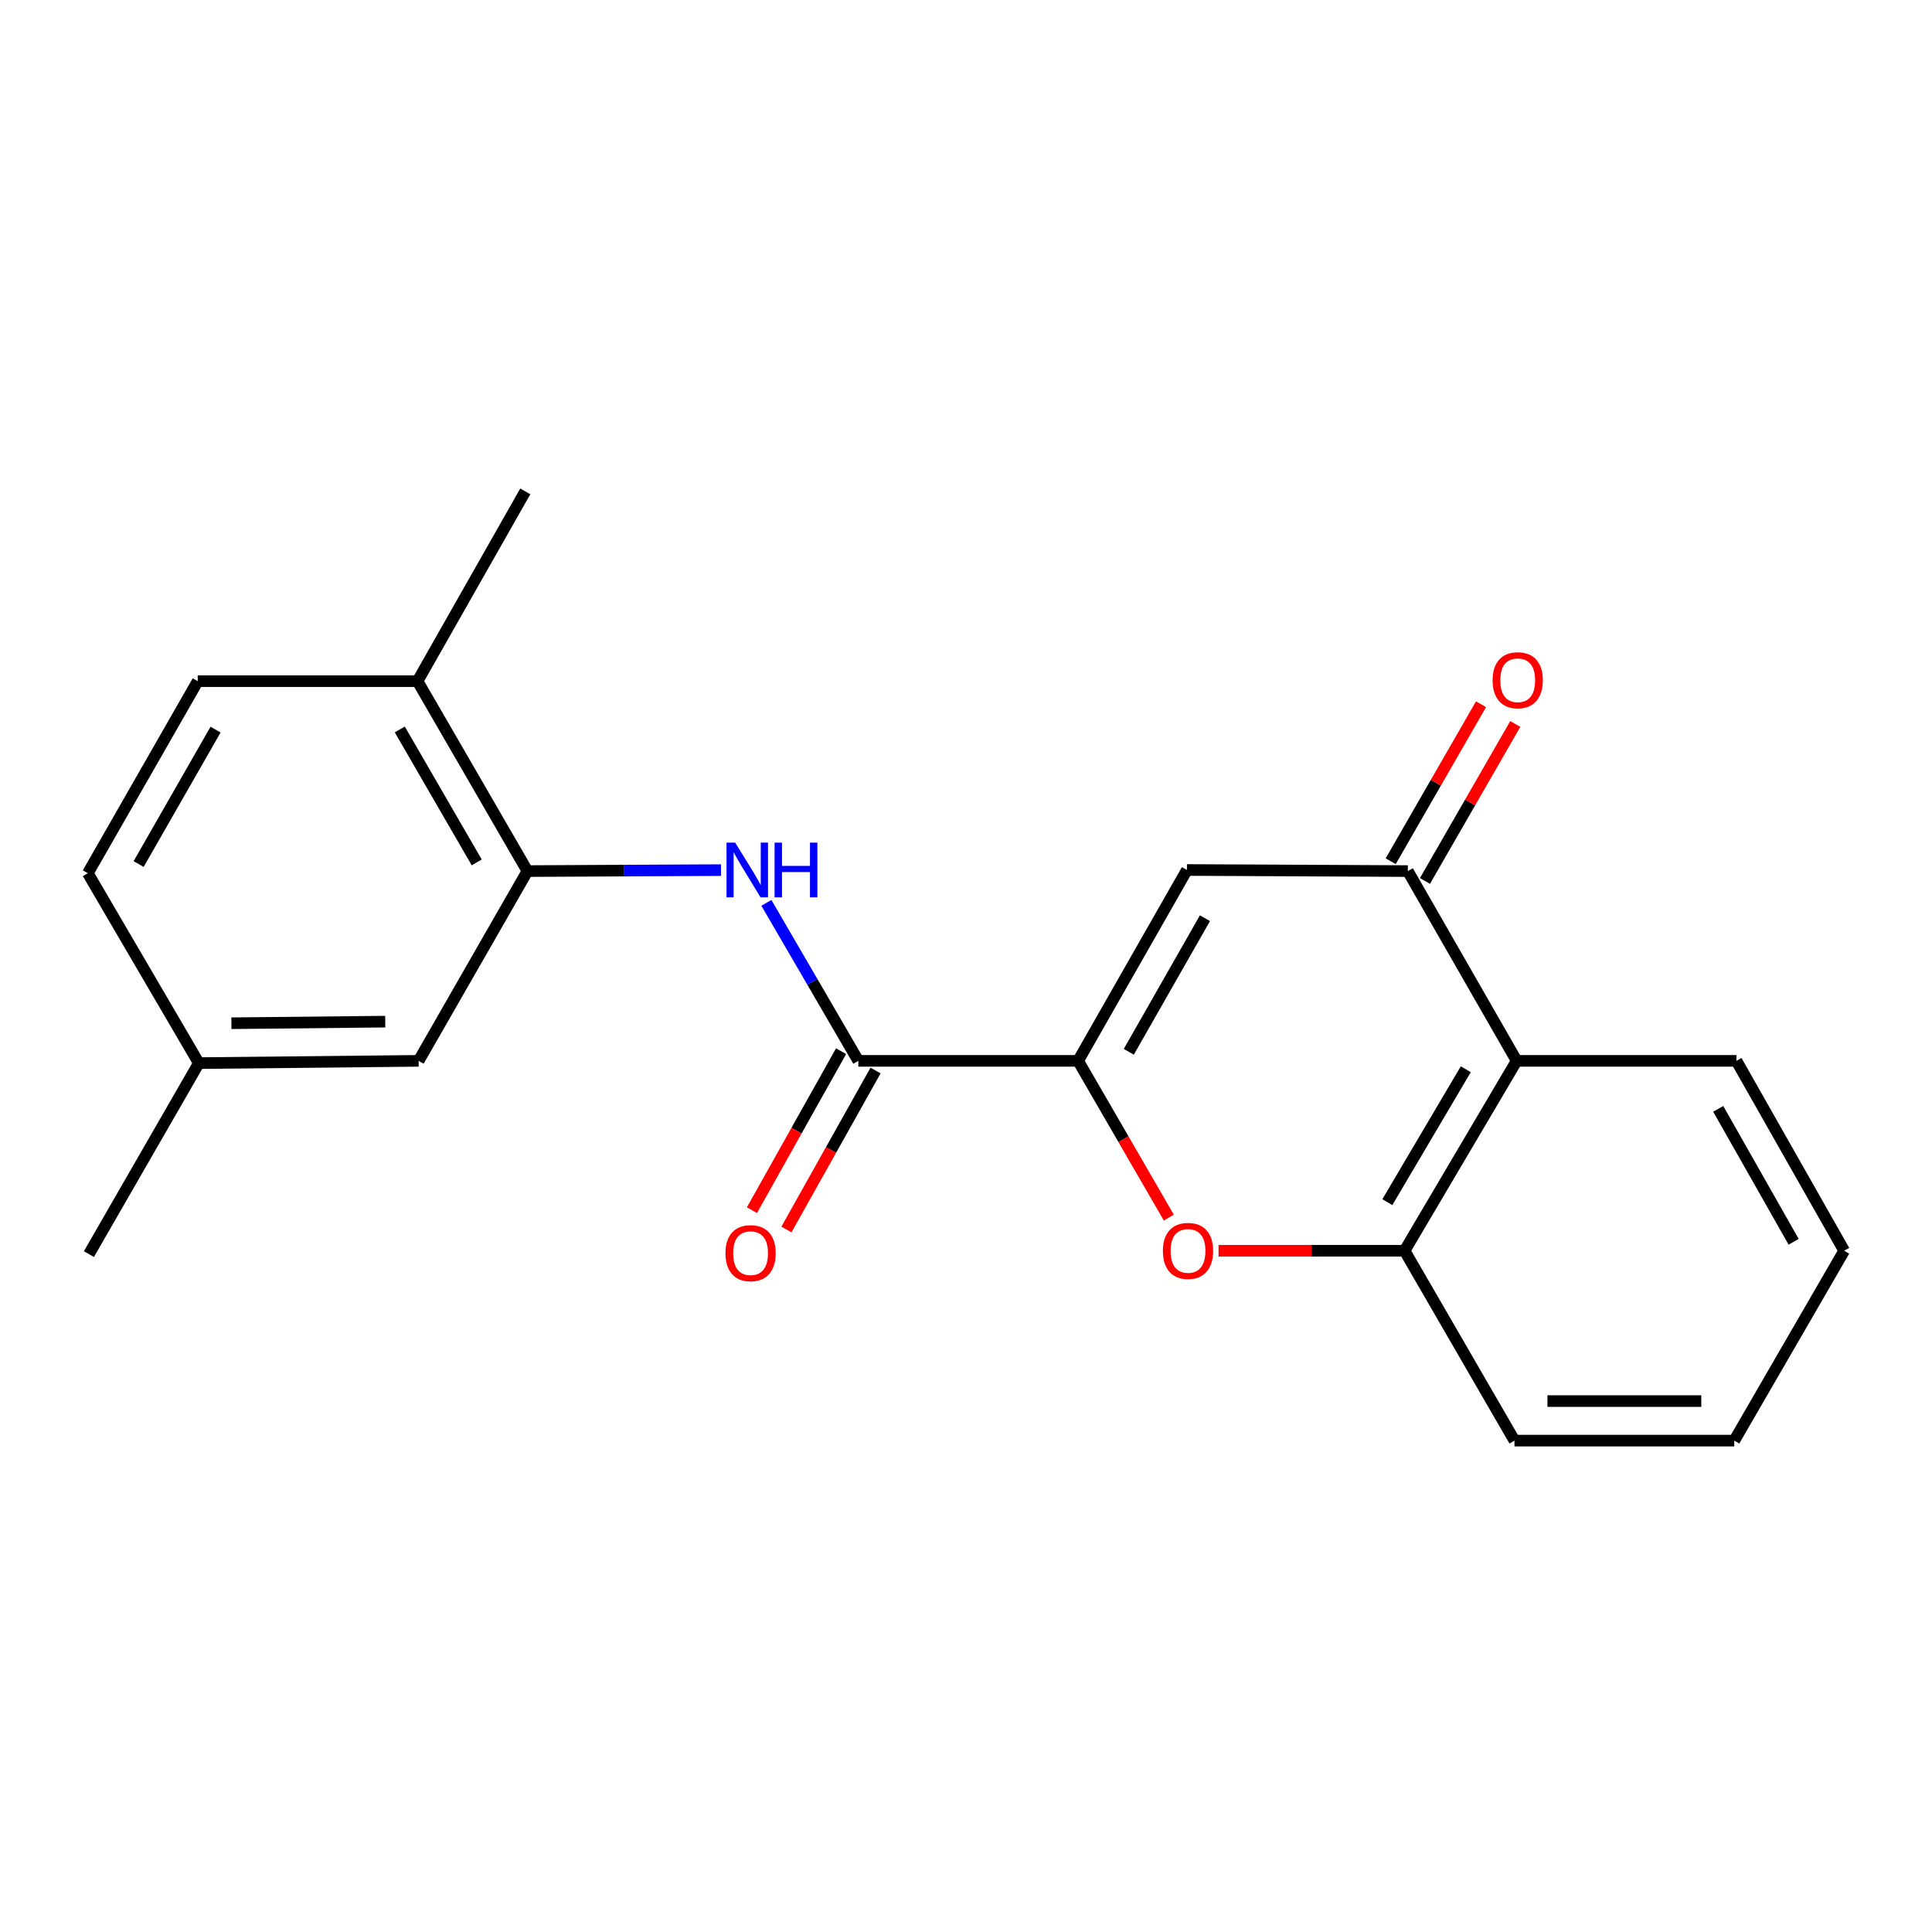 <?xml version='1.0' encoding='iso-8859-1'?>
<svg version='1.1' baseProfile='full'
              xmlns='http://www.w3.org/2000/svg'
                      xmlns:rdkit='http://www.rdkit.org/xml'
                      xmlns:xlink='http://www.w3.org/1999/xlink'
                  xml:space='preserve'
width='1000px' height='1000px' viewBox='0 0 1000 1000'>
<!-- END OF HEADER -->
<rect style='opacity:1.0;fill:#FFFFFF;stroke:none' width='1000' height='1000' x='0' y='0'> </rect>
<path class='bond-0' d='M 558.03,549.094 L 614.355,450.303' style='fill:none;fill-rule:evenodd;stroke:#000000;stroke-width:6px;stroke-linecap:butt;stroke-linejoin:miter;stroke-opacity:1' />
<path class='bond-0' d='M 584.258,544.412 L 623.685,475.258' style='fill:none;fill-rule:evenodd;stroke:#000000;stroke-width:6px;stroke-linecap:butt;stroke-linejoin:miter;stroke-opacity:1' />
<path class='bond-1' d='M 558.03,549.094 L 581.506,589.66' style='fill:none;fill-rule:evenodd;stroke:#000000;stroke-width:6px;stroke-linecap:butt;stroke-linejoin:miter;stroke-opacity:1' />
<path class='bond-1' d='M 581.506,589.66 L 604.982,630.225' style='fill:none;fill-rule:evenodd;stroke:#FF0000;stroke-width:6px;stroke-linecap:butt;stroke-linejoin:miter;stroke-opacity:1' />
<path class='bond-3' d='M 558.03,549.094 L 444.266,549.094' style='fill:none;fill-rule:evenodd;stroke:#000000;stroke-width:6px;stroke-linecap:butt;stroke-linejoin:miter;stroke-opacity:1' />
<path class='bond-2' d='M 614.355,450.303 L 728.688,450.872' style='fill:none;fill-rule:evenodd;stroke:#000000;stroke-width:6px;stroke-linecap:butt;stroke-linejoin:miter;stroke-opacity:1' />
<path class='bond-6' d='M 630.715,647.384 L 678.86,647.384' style='fill:none;fill-rule:evenodd;stroke:#FF0000;stroke-width:6px;stroke-linecap:butt;stroke-linejoin:miter;stroke-opacity:1' />
<path class='bond-6' d='M 678.86,647.384 L 727.006,647.384' style='fill:none;fill-rule:evenodd;stroke:#000000;stroke-width:6px;stroke-linecap:butt;stroke-linejoin:miter;stroke-opacity:1' />
<path class='bond-9' d='M 737.557,455.975 L 760.932,415.352' style='fill:none;fill-rule:evenodd;stroke:#000000;stroke-width:6px;stroke-linecap:butt;stroke-linejoin:miter;stroke-opacity:1' />
<path class='bond-9' d='M 760.932,415.352 L 784.306,374.728' style='fill:none;fill-rule:evenodd;stroke:#FF0000;stroke-width:6px;stroke-linecap:butt;stroke-linejoin:miter;stroke-opacity:1' />
<path class='bond-9' d='M 719.819,445.769 L 743.193,405.145' style='fill:none;fill-rule:evenodd;stroke:#000000;stroke-width:6px;stroke-linecap:butt;stroke-linejoin:miter;stroke-opacity:1' />
<path class='bond-9' d='M 743.193,405.145 L 766.568,364.521' style='fill:none;fill-rule:evenodd;stroke:#FF0000;stroke-width:6px;stroke-linecap:butt;stroke-linejoin:miter;stroke-opacity:1' />
<path class='bond-21' d='M 728.688,450.872 L 785.013,549.094' style='fill:none;fill-rule:evenodd;stroke:#000000;stroke-width:6px;stroke-linecap:butt;stroke-linejoin:miter;stroke-opacity:1' />
<path class='bond-4' d='M 444.266,549.094 L 420.475,508.207' style='fill:none;fill-rule:evenodd;stroke:#000000;stroke-width:6px;stroke-linecap:butt;stroke-linejoin:miter;stroke-opacity:1' />
<path class='bond-4' d='M 420.475,508.207 L 396.684,467.321' style='fill:none;fill-rule:evenodd;stroke:#0000FF;stroke-width:6px;stroke-linecap:butt;stroke-linejoin:miter;stroke-opacity:1' />
<path class='bond-10' d='M 435.341,544.089 L 412.271,585.235' style='fill:none;fill-rule:evenodd;stroke:#000000;stroke-width:6px;stroke-linecap:butt;stroke-linejoin:miter;stroke-opacity:1' />
<path class='bond-10' d='M 412.271,585.235 L 389.201,626.38' style='fill:none;fill-rule:evenodd;stroke:#FF0000;stroke-width:6px;stroke-linecap:butt;stroke-linejoin:miter;stroke-opacity:1' />
<path class='bond-10' d='M 453.192,554.098 L 430.121,595.244' style='fill:none;fill-rule:evenodd;stroke:#000000;stroke-width:6px;stroke-linecap:butt;stroke-linejoin:miter;stroke-opacity:1' />
<path class='bond-10' d='M 430.121,595.244 L 407.051,636.389' style='fill:none;fill-rule:evenodd;stroke:#FF0000;stroke-width:6px;stroke-linecap:butt;stroke-linejoin:miter;stroke-opacity:1' />
<path class='bond-7' d='M 373.197,450.371 L 323.096,450.622' style='fill:none;fill-rule:evenodd;stroke:#0000FF;stroke-width:6px;stroke-linecap:butt;stroke-linejoin:miter;stroke-opacity:1' />
<path class='bond-7' d='M 323.096,450.622 L 272.994,450.872' style='fill:none;fill-rule:evenodd;stroke:#000000;stroke-width:6px;stroke-linecap:butt;stroke-linejoin:miter;stroke-opacity:1' />
<path class='bond-5' d='M 785.013,549.094 L 727.006,647.384' style='fill:none;fill-rule:evenodd;stroke:#000000;stroke-width:6px;stroke-linecap:butt;stroke-linejoin:miter;stroke-opacity:1' />
<path class='bond-5' d='M 758.687,553.436 L 718.082,622.239' style='fill:none;fill-rule:evenodd;stroke:#000000;stroke-width:6px;stroke-linecap:butt;stroke-linejoin:miter;stroke-opacity:1' />
<path class='bond-15' d='M 785.013,549.094 L 898.778,549.094' style='fill:none;fill-rule:evenodd;stroke:#000000;stroke-width:6px;stroke-linecap:butt;stroke-linejoin:miter;stroke-opacity:1' />
<path class='bond-16' d='M 727.006,647.384 L 783.888,745.663' style='fill:none;fill-rule:evenodd;stroke:#000000;stroke-width:6px;stroke-linecap:butt;stroke-linejoin:miter;stroke-opacity:1' />
<path class='bond-8' d='M 272.994,450.872 L 216.112,352.57' style='fill:none;fill-rule:evenodd;stroke:#000000;stroke-width:6px;stroke-linecap:butt;stroke-linejoin:miter;stroke-opacity:1' />
<path class='bond-8' d='M 246.749,446.377 L 206.931,377.565' style='fill:none;fill-rule:evenodd;stroke:#000000;stroke-width:6px;stroke-linecap:butt;stroke-linejoin:miter;stroke-opacity:1' />
<path class='bond-11' d='M 272.994,450.872 L 216.681,549.094' style='fill:none;fill-rule:evenodd;stroke:#000000;stroke-width:6px;stroke-linecap:butt;stroke-linejoin:miter;stroke-opacity:1' />
<path class='bond-12' d='M 216.112,352.57 L 102.348,352.57' style='fill:none;fill-rule:evenodd;stroke:#000000;stroke-width:6px;stroke-linecap:butt;stroke-linejoin:miter;stroke-opacity:1' />
<path class='bond-17' d='M 216.112,352.57 L 271.88,254.337' style='fill:none;fill-rule:evenodd;stroke:#000000;stroke-width:6px;stroke-linecap:butt;stroke-linejoin:miter;stroke-opacity:1' />
<path class='bond-13' d='M 216.681,549.094 L 102.917,550.265' style='fill:none;fill-rule:evenodd;stroke:#000000;stroke-width:6px;stroke-linecap:butt;stroke-linejoin:miter;stroke-opacity:1' />
<path class='bond-13' d='M 199.406,528.805 L 119.771,529.625' style='fill:none;fill-rule:evenodd;stroke:#000000;stroke-width:6px;stroke-linecap:butt;stroke-linejoin:miter;stroke-opacity:1' />
<path class='bond-23' d='M 102.348,352.57 L 45.455,451.975' style='fill:none;fill-rule:evenodd;stroke:#000000;stroke-width:6px;stroke-linecap:butt;stroke-linejoin:miter;stroke-opacity:1' />
<path class='bond-23' d='M 111.576,377.647 L 71.75,447.23' style='fill:none;fill-rule:evenodd;stroke:#000000;stroke-width:6px;stroke-linecap:butt;stroke-linejoin:miter;stroke-opacity:1' />
<path class='bond-14' d='M 102.917,550.265 L 45.455,451.975' style='fill:none;fill-rule:evenodd;stroke:#000000;stroke-width:6px;stroke-linecap:butt;stroke-linejoin:miter;stroke-opacity:1' />
<path class='bond-18' d='M 102.917,550.265 L 46.023,649.124' style='fill:none;fill-rule:evenodd;stroke:#000000;stroke-width:6px;stroke-linecap:butt;stroke-linejoin:miter;stroke-opacity:1' />
<path class='bond-22' d='M 898.778,549.094 L 954.545,647.384' style='fill:none;fill-rule:evenodd;stroke:#000000;stroke-width:6px;stroke-linecap:butt;stroke-linejoin:miter;stroke-opacity:1' />
<path class='bond-22' d='M 889.343,573.937 L 928.38,642.74' style='fill:none;fill-rule:evenodd;stroke:#000000;stroke-width:6px;stroke-linecap:butt;stroke-linejoin:miter;stroke-opacity:1' />
<path class='bond-20' d='M 783.888,745.663 L 897.652,745.663' style='fill:none;fill-rule:evenodd;stroke:#000000;stroke-width:6px;stroke-linecap:butt;stroke-linejoin:miter;stroke-opacity:1' />
<path class='bond-20' d='M 800.952,725.198 L 880.587,725.198' style='fill:none;fill-rule:evenodd;stroke:#000000;stroke-width:6px;stroke-linecap:butt;stroke-linejoin:miter;stroke-opacity:1' />
<path class='bond-19' d='M 954.545,647.384 L 897.652,745.663' style='fill:none;fill-rule:evenodd;stroke:#000000;stroke-width:6px;stroke-linecap:butt;stroke-linejoin:miter;stroke-opacity:1' />
<path  class='atom-2' d='M 601.913 647.464
Q 601.913 640.664, 605.273 636.864
Q 608.633 633.064, 614.913 633.064
Q 621.193 633.064, 624.553 636.864
Q 627.913 640.664, 627.913 647.464
Q 627.913 654.344, 624.513 658.264
Q 621.113 662.144, 614.913 662.144
Q 608.673 662.144, 605.273 658.264
Q 601.913 654.384, 601.913 647.464
M 614.913 658.944
Q 619.233 658.944, 621.553 656.064
Q 623.913 653.144, 623.913 647.464
Q 623.913 641.904, 621.553 639.104
Q 619.233 636.264, 614.913 636.264
Q 610.593 636.264, 608.233 639.064
Q 605.913 641.864, 605.913 647.464
Q 605.913 653.184, 608.233 656.064
Q 610.593 658.944, 614.913 658.944
' fill='#FF0000'/>
<path  class='atom-5' d='M 380.521 436.143
L 389.801 451.143
Q 390.721 452.623, 392.201 455.303
Q 393.681 457.983, 393.761 458.143
L 393.761 436.143
L 397.521 436.143
L 397.521 464.463
L 393.641 464.463
L 383.681 448.063
Q 382.521 446.143, 381.281 443.943
Q 380.081 441.743, 379.721 441.063
L 379.721 464.463
L 376.041 464.463
L 376.041 436.143
L 380.521 436.143
' fill='#0000FF'/>
<path  class='atom-5' d='M 400.921 436.143
L 404.761 436.143
L 404.761 448.183
L 419.241 448.183
L 419.241 436.143
L 423.081 436.143
L 423.081 464.463
L 419.241 464.463
L 419.241 451.383
L 404.761 451.383
L 404.761 464.463
L 400.921 464.463
L 400.921 436.143
' fill='#0000FF'/>
<path  class='atom-10' d='M 772.57 352.093
Q 772.57 345.293, 775.93 341.493
Q 779.29 337.693, 785.57 337.693
Q 791.85 337.693, 795.21 341.493
Q 798.57 345.293, 798.57 352.093
Q 798.57 358.973, 795.17 362.893
Q 791.77 366.773, 785.57 366.773
Q 779.33 366.773, 775.93 362.893
Q 772.57 359.013, 772.57 352.093
M 785.57 363.573
Q 789.89 363.573, 792.21 360.693
Q 794.57 357.773, 794.57 352.093
Q 794.57 346.533, 792.21 343.733
Q 789.89 340.893, 785.57 340.893
Q 781.25 340.893, 778.89 343.693
Q 776.57 346.493, 776.57 352.093
Q 776.57 357.813, 778.89 360.693
Q 781.25 363.573, 785.57 363.573
' fill='#FF0000'/>
<path  class='atom-11' d='M 375.498 648.635
Q 375.498 641.835, 378.858 638.035
Q 382.218 634.235, 388.498 634.235
Q 394.778 634.235, 398.138 638.035
Q 401.498 641.835, 401.498 648.635
Q 401.498 655.515, 398.098 659.435
Q 394.698 663.315, 388.498 663.315
Q 382.258 663.315, 378.858 659.435
Q 375.498 655.555, 375.498 648.635
M 388.498 660.115
Q 392.818 660.115, 395.138 657.235
Q 397.498 654.315, 397.498 648.635
Q 397.498 643.075, 395.138 640.275
Q 392.818 637.435, 388.498 637.435
Q 384.178 637.435, 381.818 640.235
Q 379.498 643.035, 379.498 648.635
Q 379.498 654.355, 381.818 657.235
Q 384.178 660.115, 388.498 660.115
' fill='#FF0000'/>
</svg>
